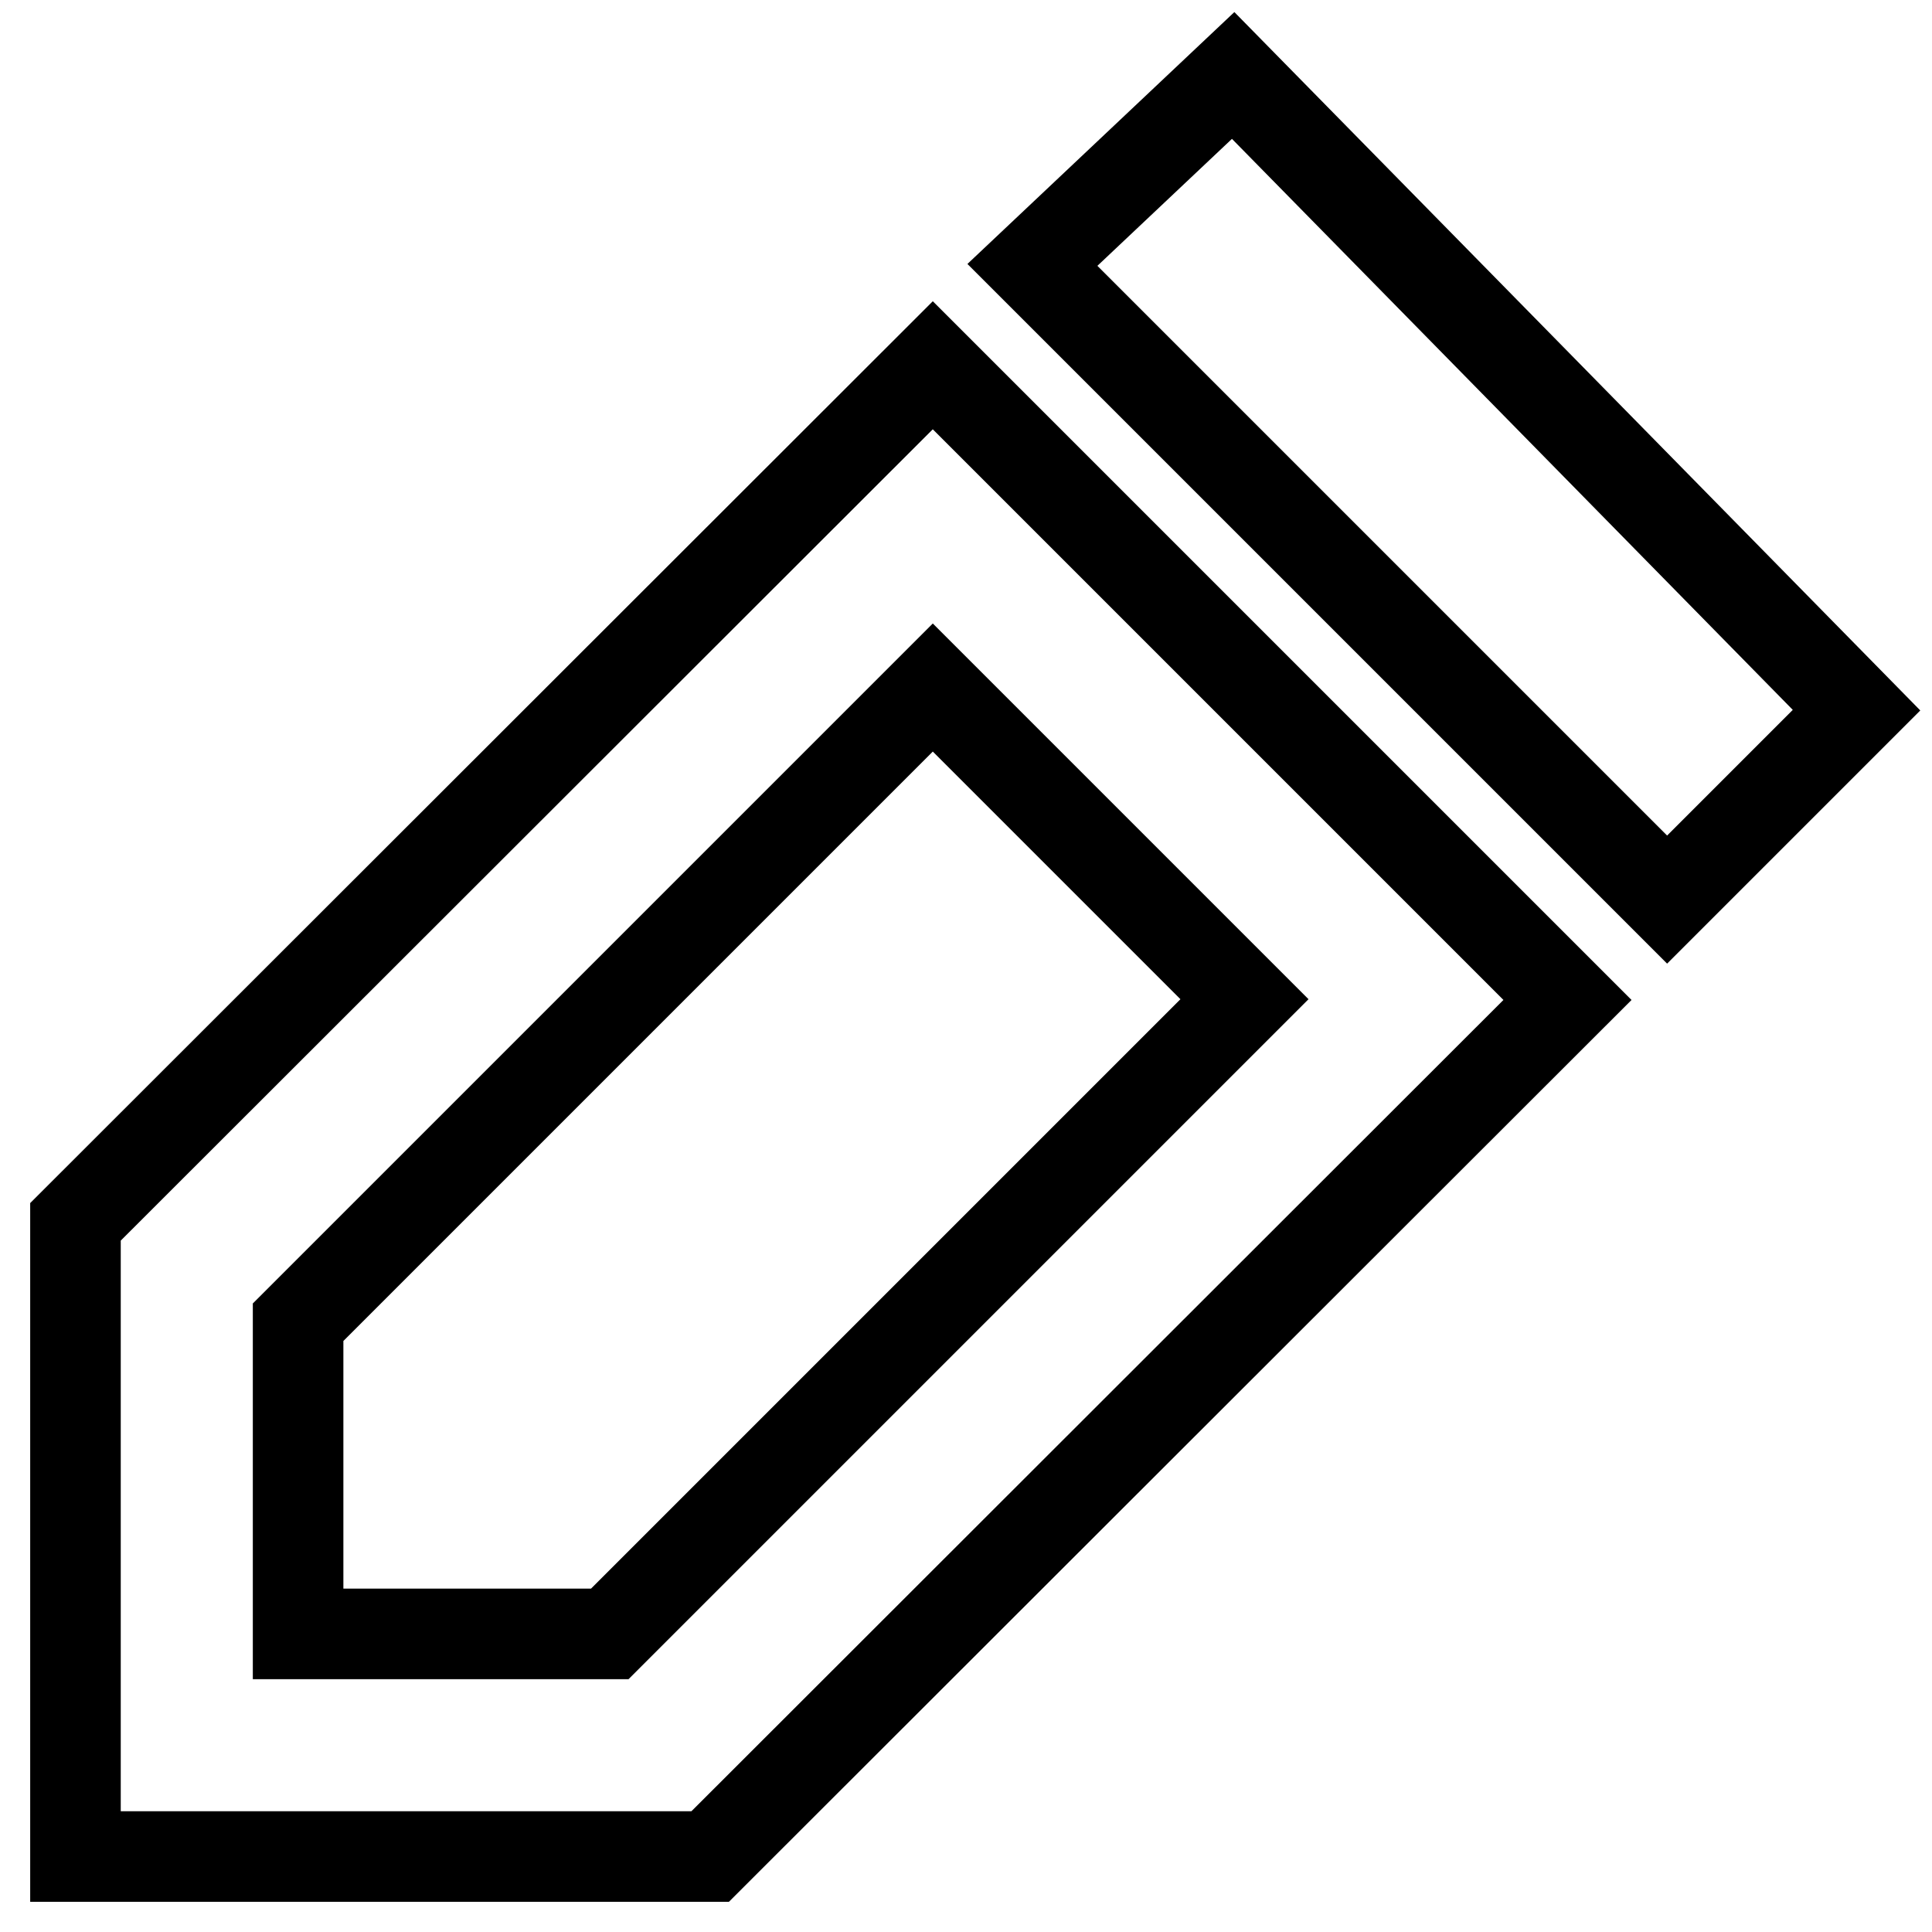 <?xml version="1.0" encoding="utf-8"?>
<!-- Svg Vector Icons : http://www.onlinewebfonts.com/icon -->
<!DOCTYPE svg PUBLIC "-//W3C//DTD SVG 1.1//EN" "http://www.w3.org/Graphics/SVG/1.1/DTD/svg11.dtd">
<svg version="1.1" xmlns="http://www.w3.org/2000/svg" xmlns:xlink="http://www.w3.org/1999/xlink" x="0px" y="0px" viewBox="0 0 256 256" enable-background="new 0 0 256 256" xml:space="preserve">
<g> <path stroke-width="12" fill-opacity="0" stroke="#000000"  d="M123.6,48.4l84.1,84.1L94.1,246H10v-84.1L123.6,48.4z M123.6,91.1l-84.1,84.1v41.3h41.3l84.1-84.1 L123.6,91.1L123.6,91.1z M163.4,10L246,94.1l-25.1,25.1l-84.1-84.1L163.4,10z"/></g>
</svg>